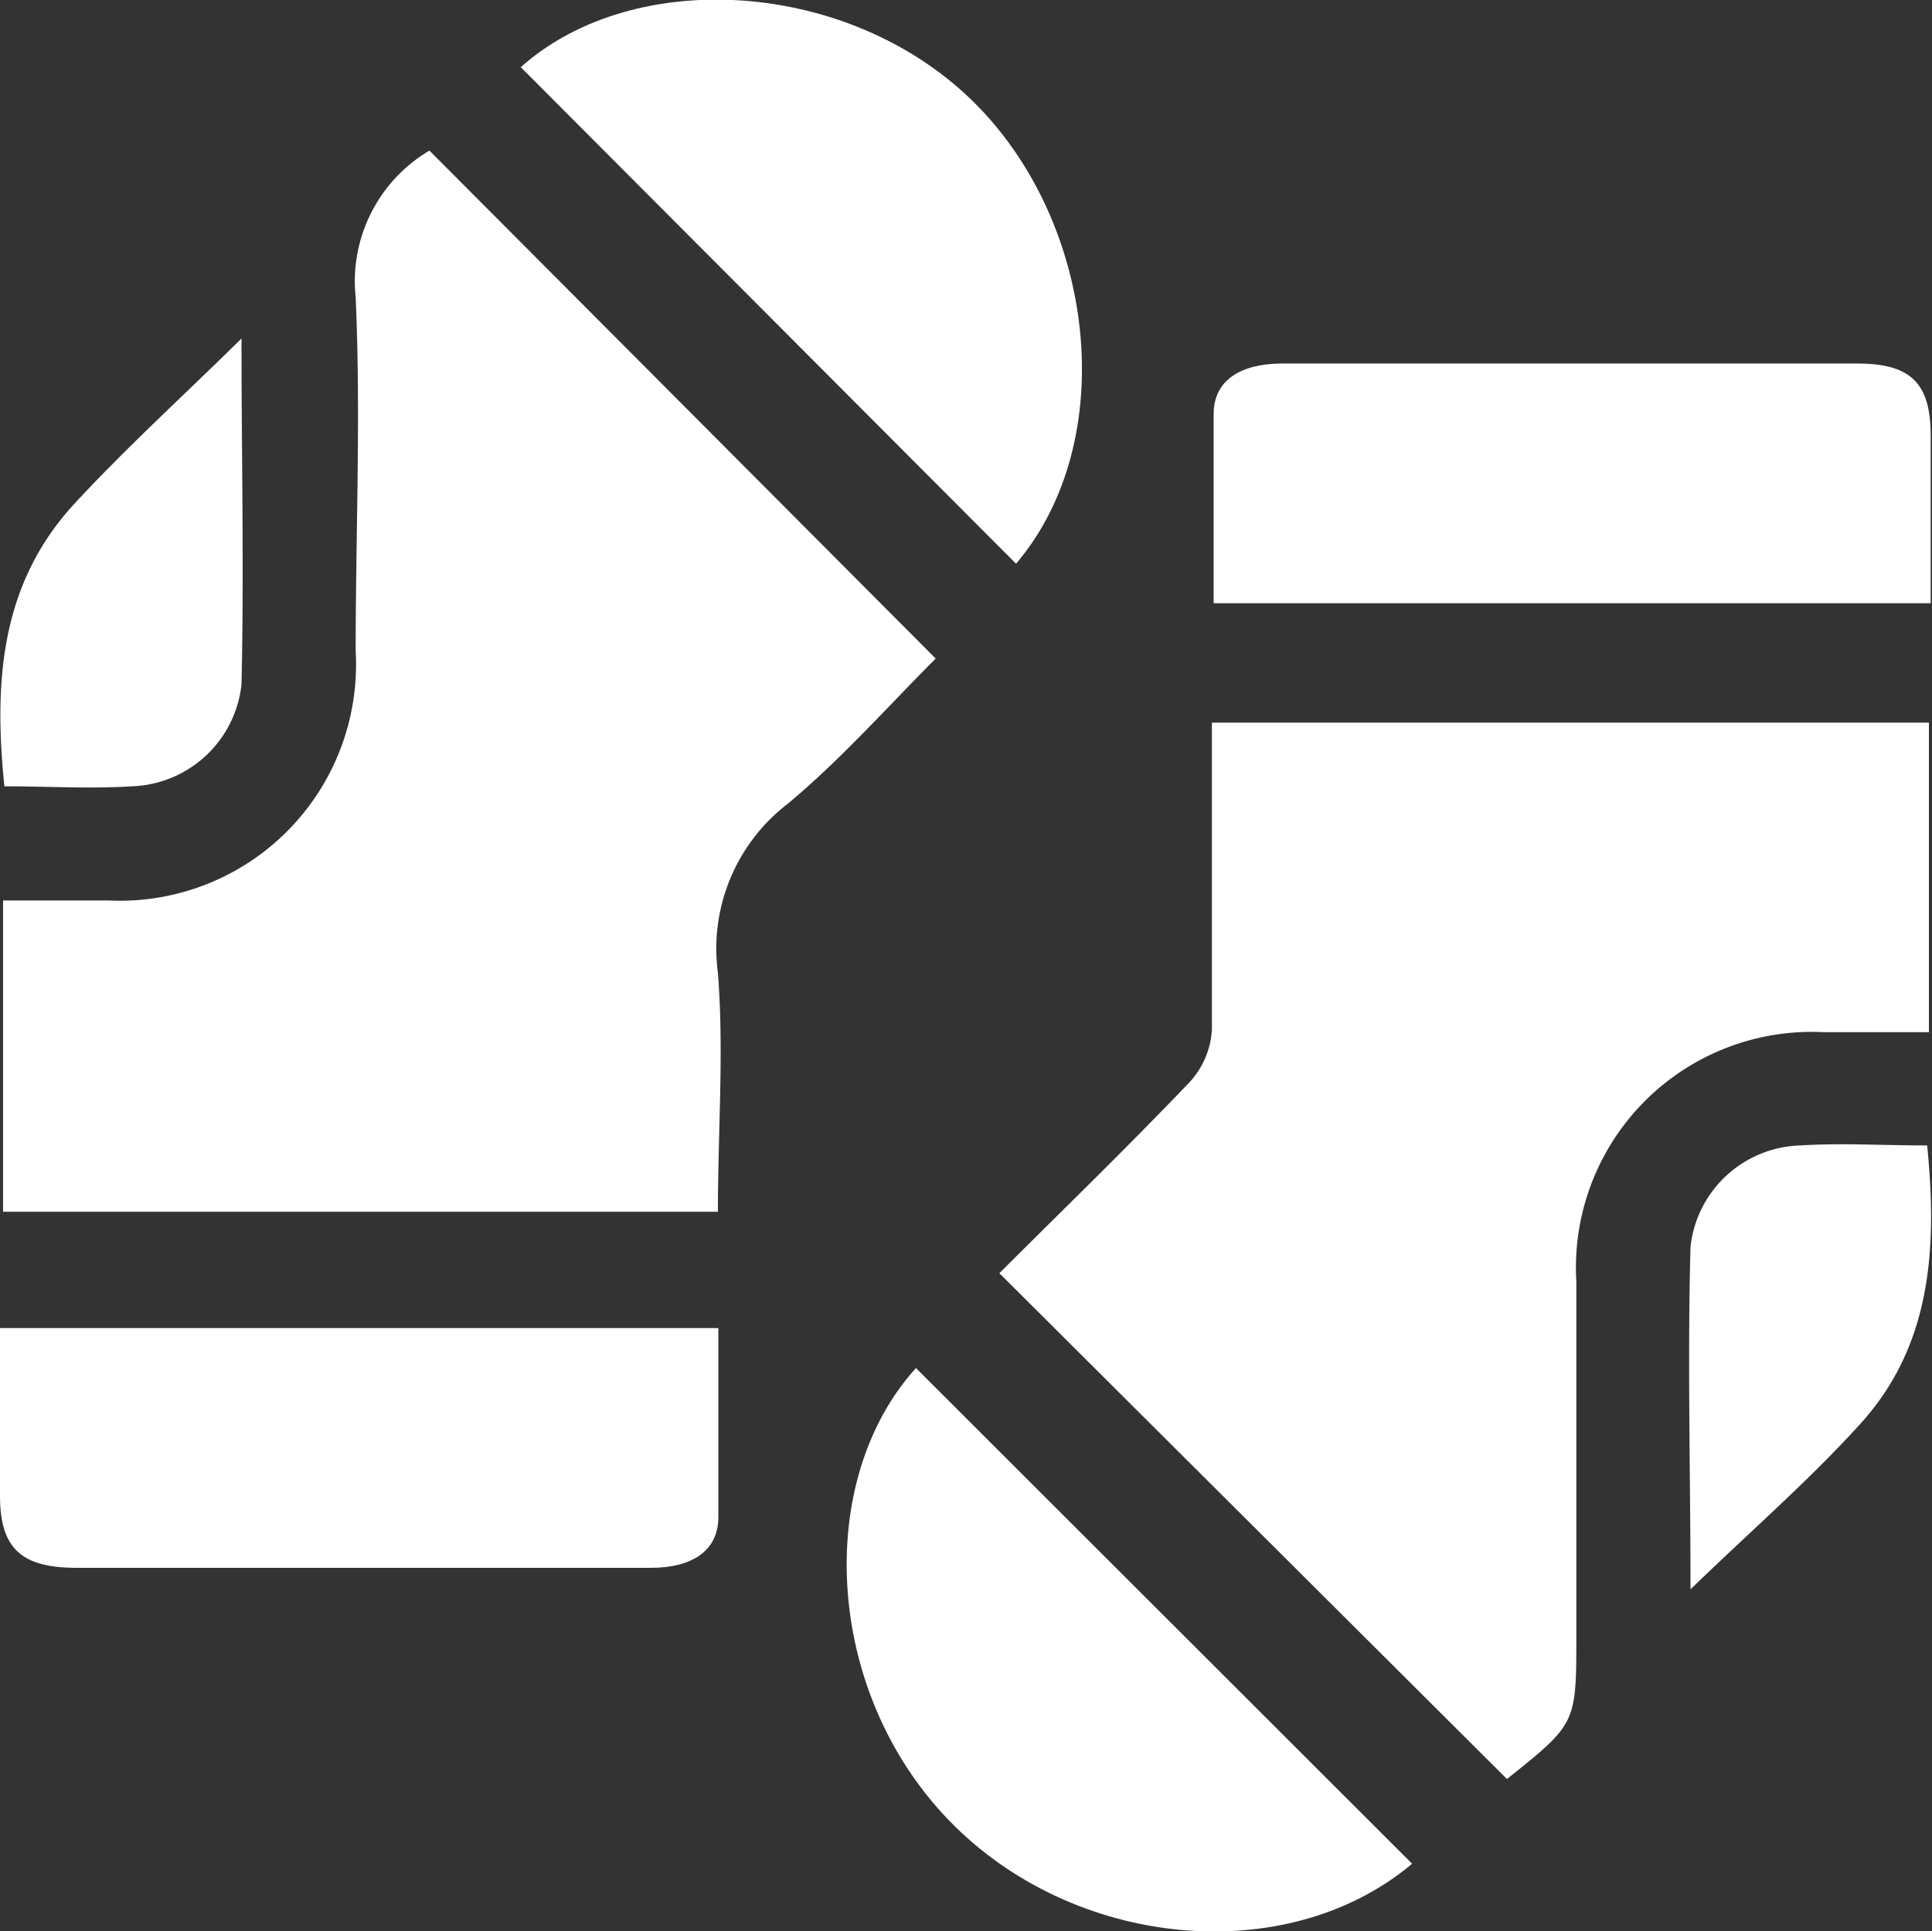 <svg xmlns="http://www.w3.org/2000/svg" viewBox="0 0 44 43.99"><rect x="0" y="0" width="44" height="43.99" fill="#333333" stroke="none"/><defs><style>.cls-1{fill:#fff;}</style></defs><title>Asset3</title><g id="Layer_2" data-name="Layer 2"><g id="Layer_1-2" data-name="Layer 1"><path class="cls-1" d="M9.78,3.43,21.31,15c-1.08,1.08-2.14,2.28-3.36,3.3a4.16,4.16,0,0,0-1.6,3.86c.14,1.78,0,3.59,0,5.44H.07V20.51h2.4A5.38,5.38,0,0,0,8.1,14.83c0-2.68.12-5.38,0-8.06A3.46,3.46,0,0,1,9.78,3.43Z"/><path class="cls-1" d="M22.76,29c1.4-1.4,2.9-2.85,4.34-4.36a1.93,1.93,0,0,0,.5-1.18c0-2,0-4,0-6v-1H43.93v7.05c-.81,0-1.61,0-2.4,0a5.37,5.37,0,0,0-5.63,5.68q0,4,0,8.07c0,2,0,2-1.58,3.26Z"/><path class="cls-1" d="M27.64,13.74c0-1.47,0-2.89,0-4.31,0-.76.6-1.14,1.53-1.15H42.3c1.22,0,1.67.45,1.67,1.64s0,2.51,0,3.82Z"/><path class="cls-1" d="M16.36,30.25c0,1.47,0,2.89,0,4.31,0,.76-.6,1.15-1.53,1.15H1.7C.48,35.7,0,35.26,0,34.07V30.25Z"/><path class="cls-1" d="M32.16,42.45c-2.85,2.4-7.72,1.95-10.56-1s-3.05-7.74-.74-10.29Z"/><path class="cls-1" d="M11.86,1.53c2.58-2.3,7.45-2,10.28.76s3.39,7.74,1,10.55Z"/><path class="cls-1" d="M5.5,7.71c0,2.7.06,5.29,0,7.88A2.6,2.6,0,0,1,3,17.91c-.94.06-1.89,0-2.9,0-.24-2.35-.1-4.59,1.58-6.42C2.85,10.22,4.14,9.05,5.5,7.71Z"/><path class="cls-1" d="M38.5,36.2c0-2.63-.07-5.22,0-7.8A2.59,2.59,0,0,1,41,26.09c.94-.06,1.88,0,2.89,0,.23,2.32.11,4.56-1.54,6.36C41.18,33.74,39.84,34.9,38.5,36.2Z"/></g></g></svg>